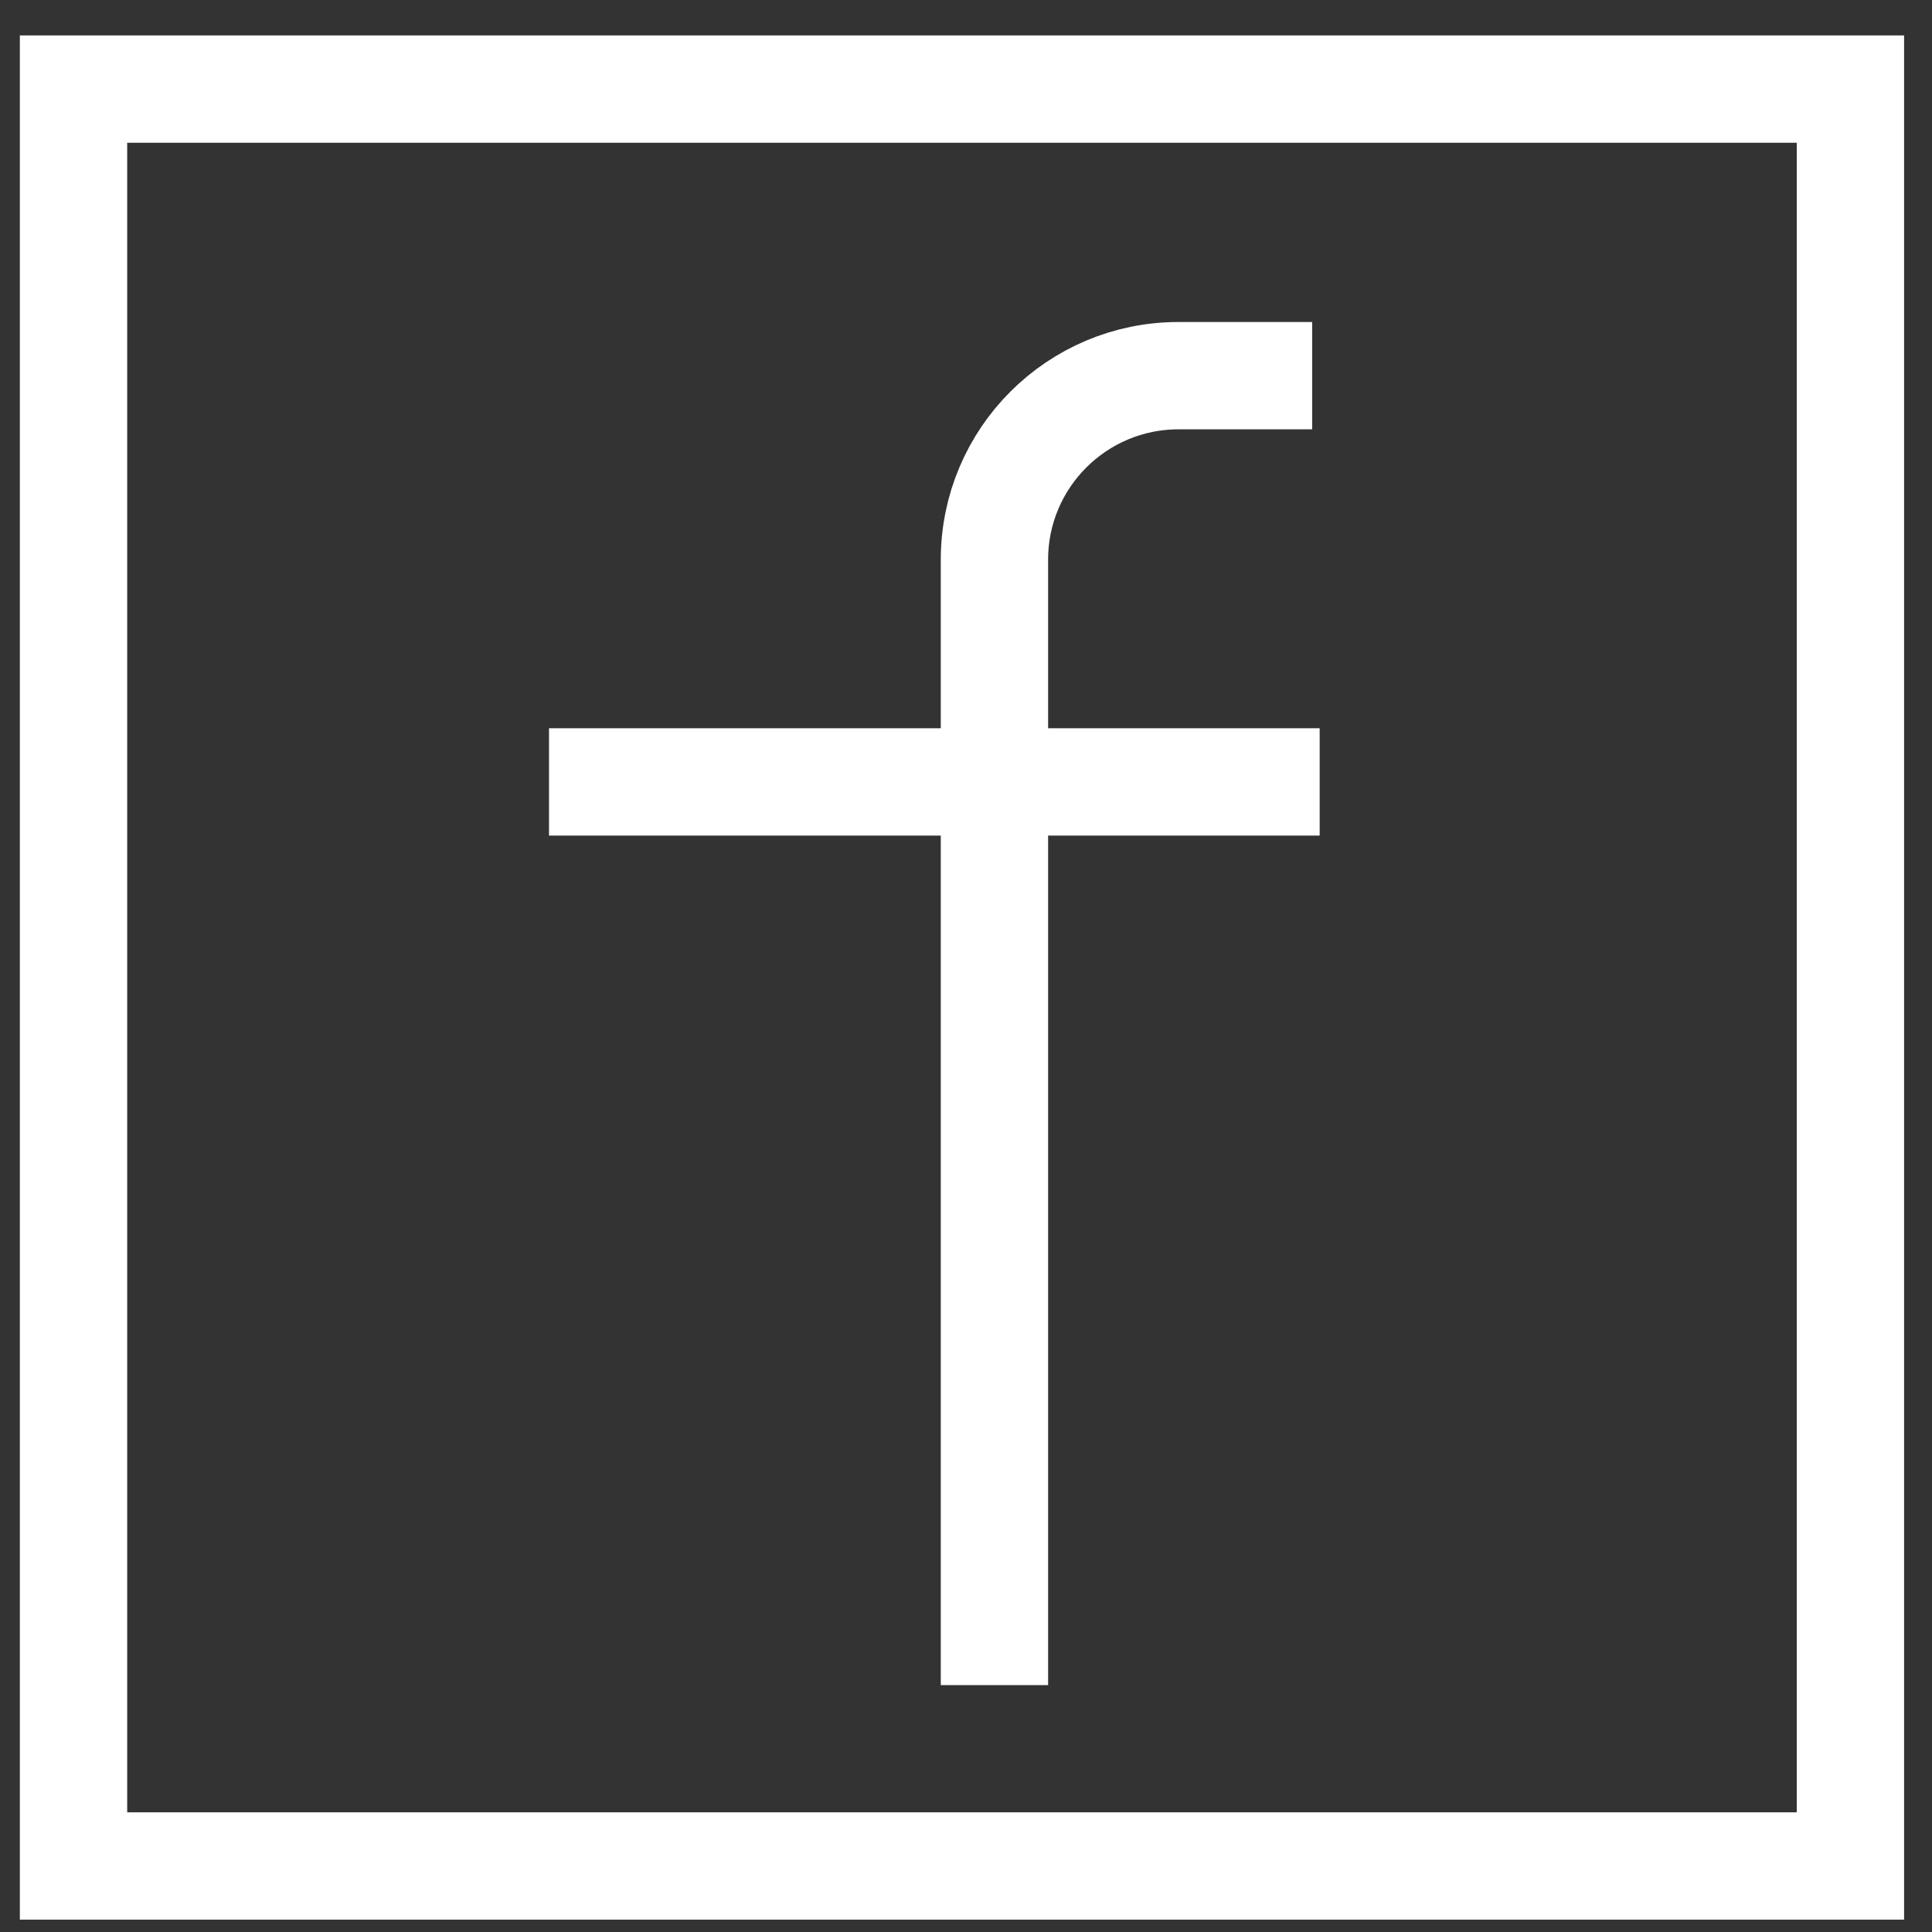 <svg width="36" height="36" viewBox="0 0 36 36" fill="none" xmlns="http://www.w3.org/2000/svg">
<rect x="0" y="0" width="36" height="36" fill="#333333" stroke="none"/>
<path d="M34.48 1.66H1.37V34.77H34.48V1.66Z" stroke="white" stroke-width="2" stroke-miterlimit="10"/>
<path d="M24.45 7H21.96C20.07 7 18.53 8.53 18.53 10.43V31.4" stroke="white" stroke-width="2" stroke-miterlimit="10"/>
<path d="M10.23 14.57H24.59" stroke="white" stroke-width="2" stroke-miterlimit="10"/>
</svg>
